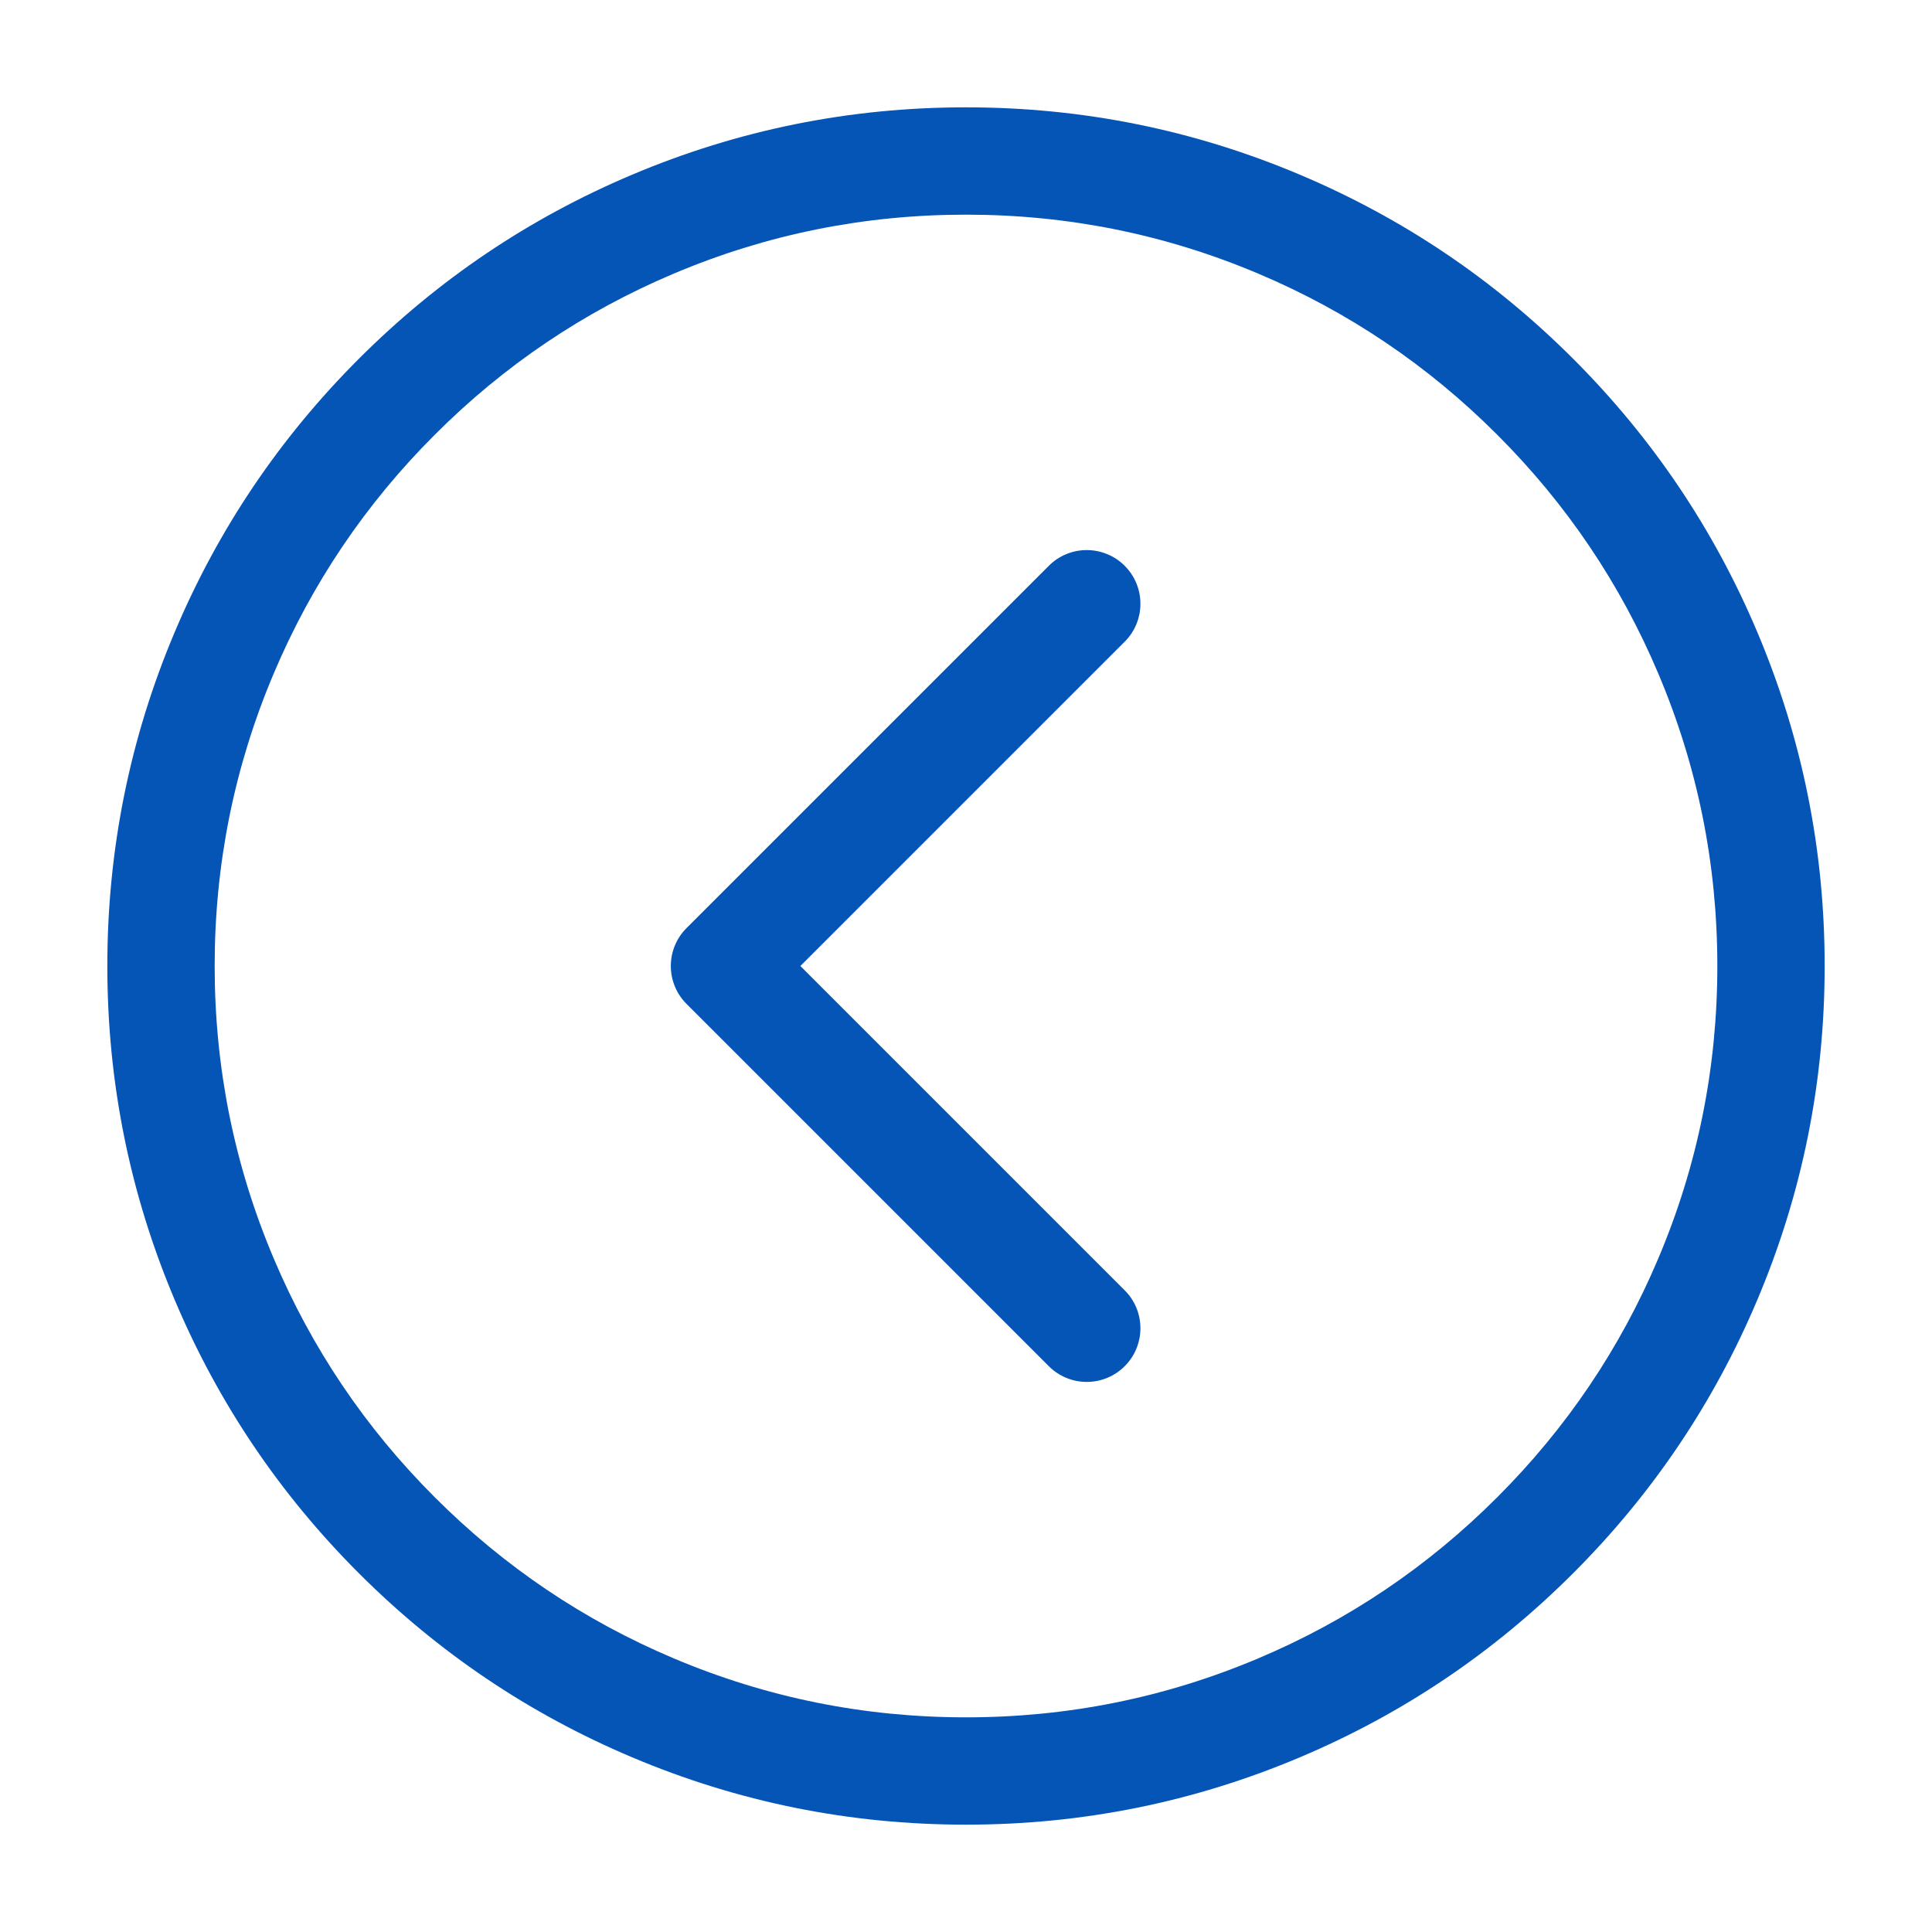 <svg xmlns="http://www.w3.org/2000/svg" xmlns:xlink="http://www.w3.org/1999/xlink" fill="none" version="1.1" width="36" height="36" viewBox="0 0 36 36"><defs><clipPath id="master_svg0_138_3214"><rect x="0" y="0" width="36" height="36" rx="0"/></clipPath></defs><g><g clip-path="url(#master_svg0_138_3214)"><g><path d="M3.258,11.772Q2,14.745,2,18Q2,21.255,3.258,24.228Q4.472,27.1,6.686,29.314Q8.9,31.528,11.772,32.742Q14.745,34,18,34Q21.255,34,24.228,32.742Q27.1,31.528,29.314,29.314Q31.528,27.1,32.742,24.228Q34,21.255,34,18Q34,14.745,32.742,11.772Q31.528,8.9,29.314,6.686Q27.1,4.472,24.228,3.258Q21.255,2,18,2Q14.745,2,11.772,3.258Q8.9,4.472,6.686,6.686Q4.472,8.9,3.258,11.772ZM5.1,23.449Q4,20.849,4,18Q4,15.151,5.1,12.551Q6.162,10.039,8.101,8.101Q10.039,6.162,12.551,5.1Q15.151,4,18,4Q20.849,4,23.449,5.1Q25.961,6.162,27.899,8.101Q29.838,10.039,30.9,12.551Q32,15.151,32,18Q32,20.849,30.9,23.449Q29.838,25.961,27.899,27.899Q25.961,29.838,23.449,30.9Q20.849,32,18,32Q15.151,32,12.551,30.9Q10.039,29.838,8.101,27.899Q6.162,25.961,5.1,23.449Z" fill-rule="evenodd" fill="#0555B6" fill-opacity="1"/></g><g><path d="M20.957,11.957L20.957,11.957Q21.098,11.816,21.174,11.633Q21.25,11.449,21.25,11.25Q21.25,11.051,21.174,10.867Q21.098,10.684,20.957,10.543L20.957,10.542Q20.953,10.538,20.948,10.534L20.948,10.534Q20.808,10.397,20.627,10.324Q20.446,10.25,20.25,10.25Q20.051,10.25,19.867,10.326Q19.684,10.402,19.543,10.543L19.543,10.543L12.793,17.293Q12.652,17.434,12.576,17.617Q12.5,17.801,12.5,18Q12.5,18.199,12.576,18.383Q12.652,18.566,12.793,18.707L19.543,25.457Q19.684,25.598,19.867,25.674Q20.051,25.75,20.25,25.75Q20.449,25.75,20.633,25.674Q20.816,25.598,20.957,25.457Q21.098,25.316,21.174,25.133Q21.25,24.949,21.25,24.75Q21.25,24.551,21.174,24.367Q21.098,24.184,20.957,24.043L14.914,18L20.957,11.957Z" fill-rule="evenodd" fill="#0555B6" fill-opacity="1"/></g></g></g></svg>